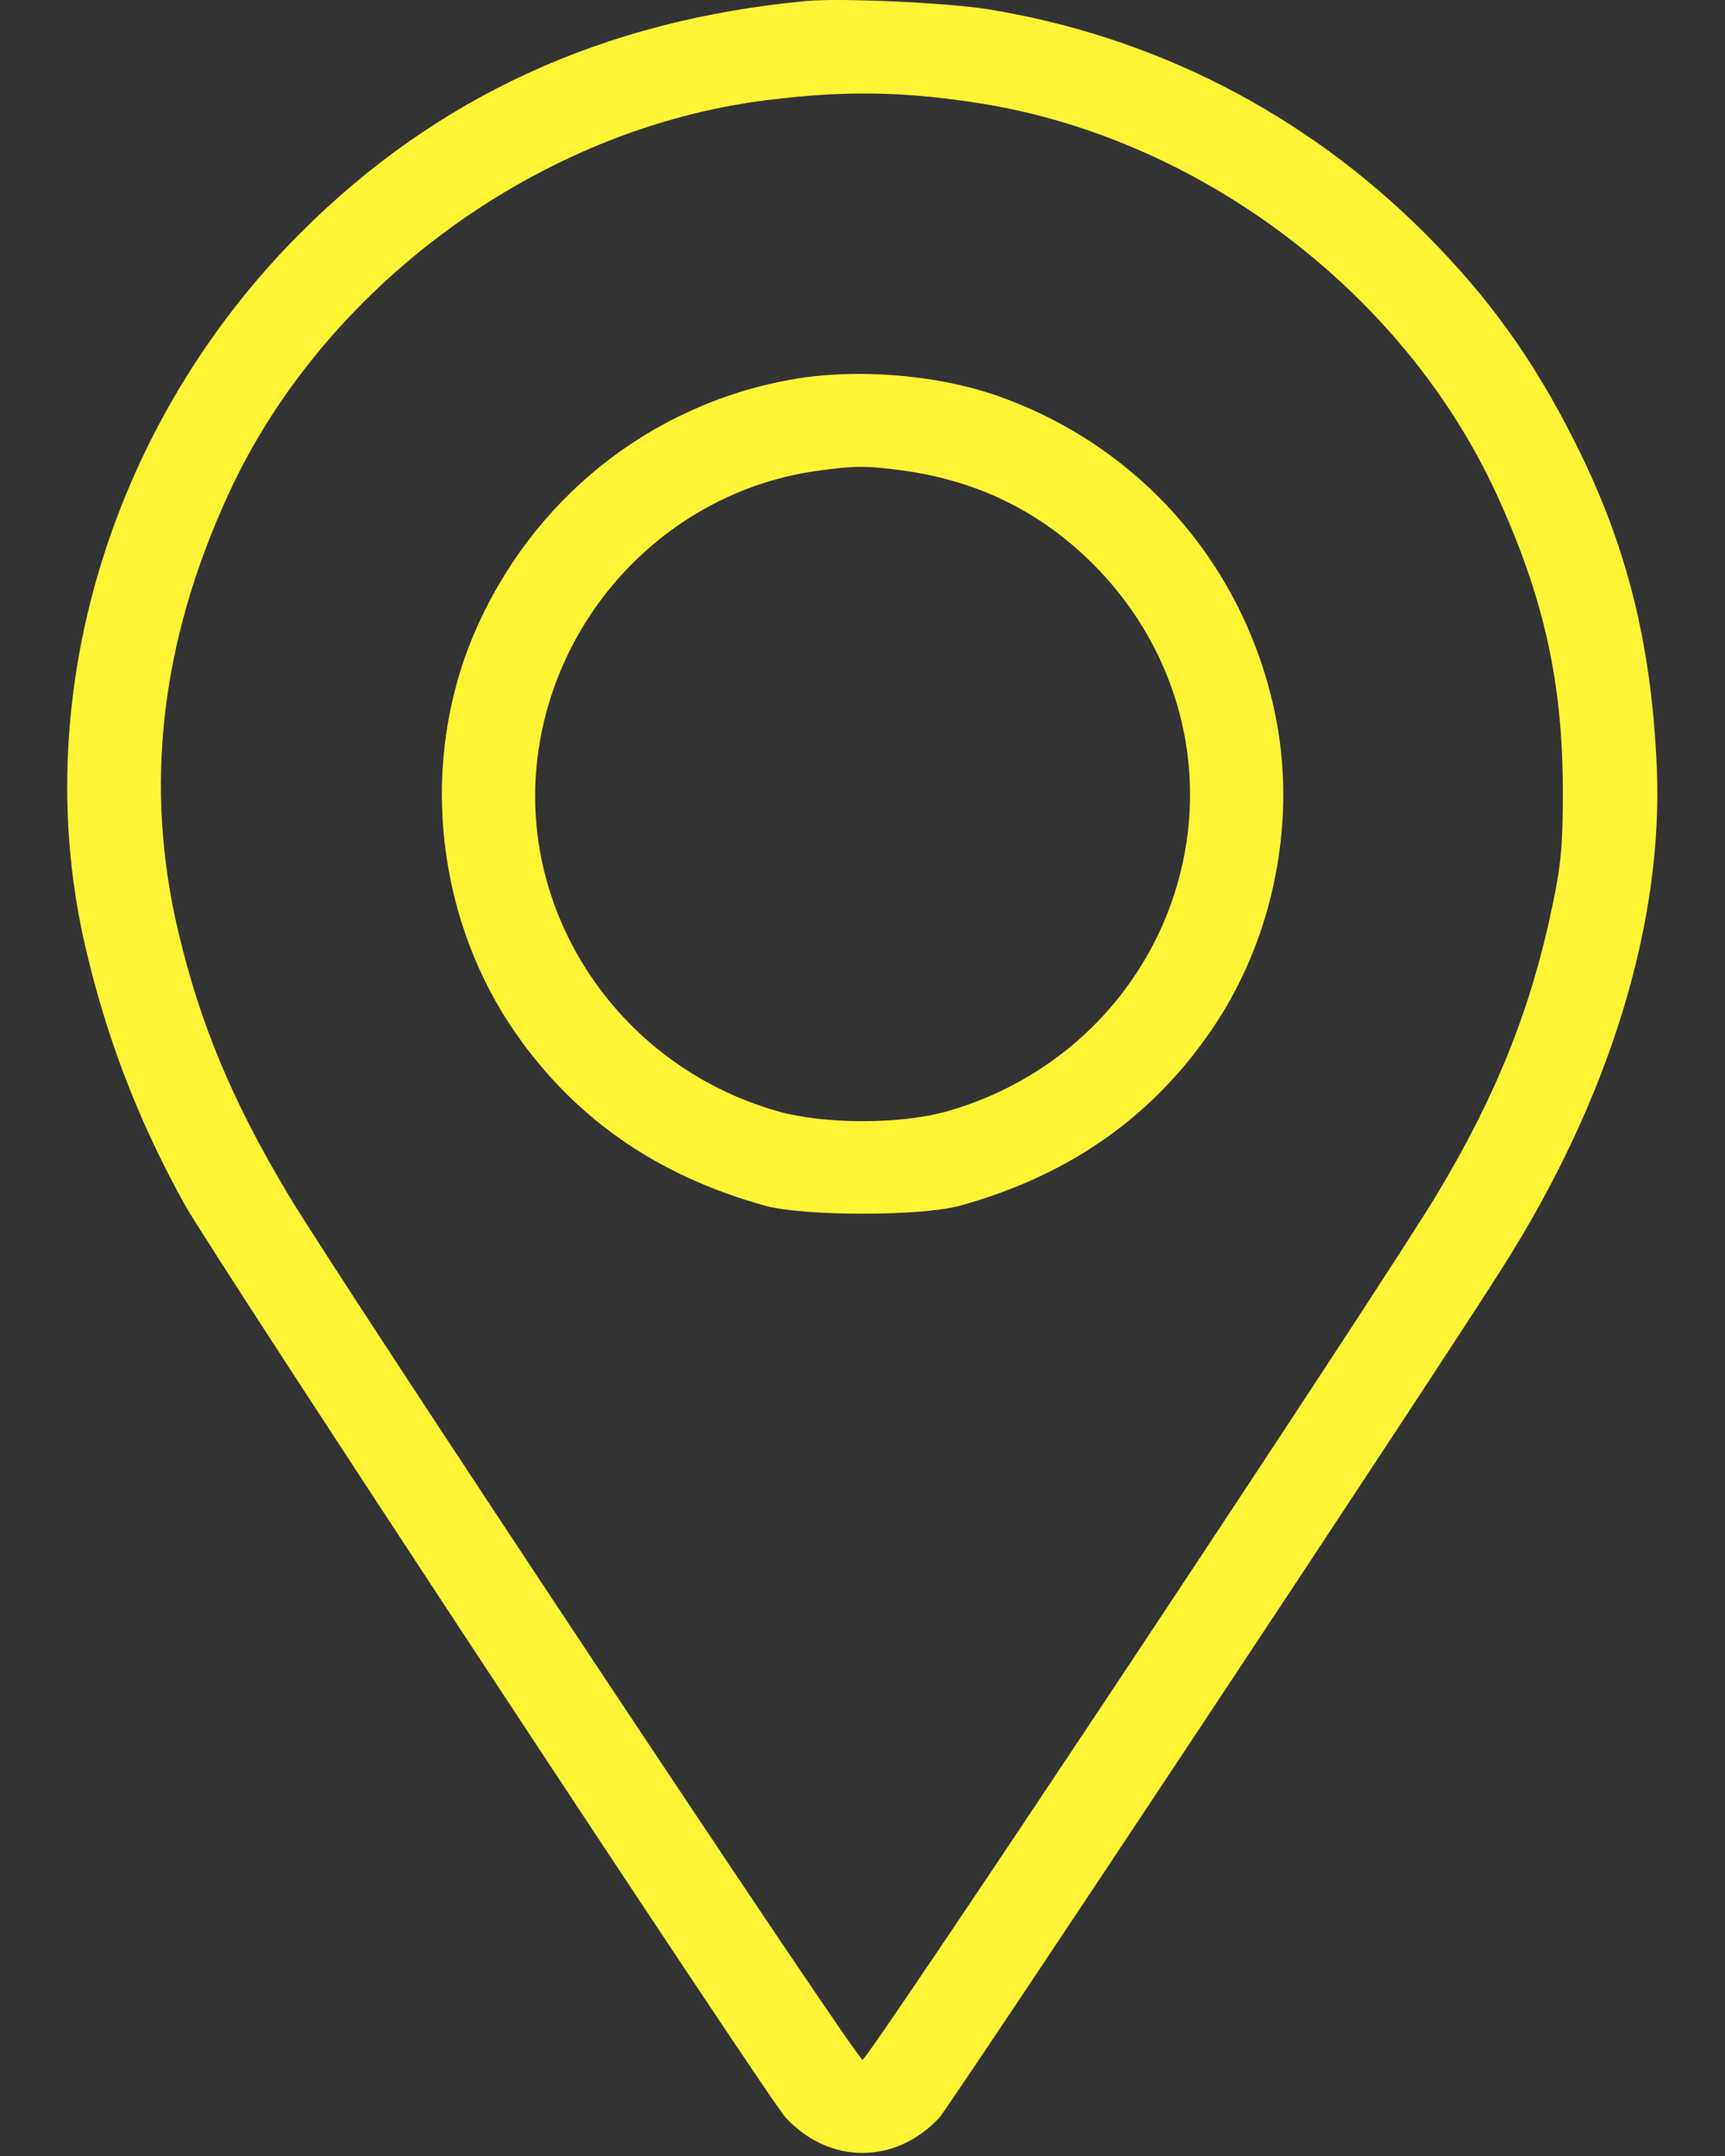 <svg width="24" height="30" viewBox="0 0 24 30" fill="none" xmlns="http://www.w3.org/2000/svg">
<rect x="0" y="0" width="24" height="30" fill="#333333" stroke="none"/>
<path d="M11.209 0.015C8.397 0.279 6.076 1.345 4.184 3.238C1.564 5.857 0.41 9.618 1.16 13.052C1.453 14.364 1.898 15.548 2.566 16.755C2.959 17.464 10.688 29.206 10.934 29.47C11.543 30.12 12.457 30.12 13.066 29.47C13.213 29.312 19.98 19.105 20.918 17.616C22.395 15.284 23.145 12.835 23.051 10.673C22.975 8.95 22.635 7.585 21.908 6.144C21.334 5.001 20.707 4.128 19.816 3.238C18.146 1.573 16.055 0.501 13.729 0.126C13.172 0.038 11.666 -0.032 11.209 0.015ZM13.524 1.421C16.629 1.872 19.523 4.04 20.824 6.882C21.48 8.312 21.744 9.495 21.744 11.025C21.744 11.745 21.721 12.033 21.592 12.636C21.299 14.036 20.818 15.243 19.998 16.609C19.271 17.827 12.082 28.661 12 28.661C11.918 28.661 4.729 17.827 4.002 16.609C3.234 15.325 2.783 14.247 2.479 12.958C2.004 10.948 2.232 8.933 3.176 6.882C4.506 3.976 7.512 1.779 10.682 1.392C11.725 1.263 12.504 1.269 13.524 1.421Z" fill="#FFF335"/>
<path d="M11.004 5.282C9.024 5.64 7.389 6.958 6.592 8.827C5.854 10.568 6.047 12.654 7.084 14.242C7.922 15.513 9.1 16.351 10.652 16.779C11.191 16.925 12.809 16.925 13.348 16.779C14.9 16.351 16.078 15.513 16.916 14.242C17.736 12.993 18.041 11.388 17.742 9.941C17.314 7.855 15.838 6.179 13.834 5.493C12.985 5.206 11.883 5.124 11.004 5.282ZM12.568 6.548C13.553 6.683 14.397 7.081 15.105 7.749C16.576 9.138 16.969 11.23 16.102 13.029C15.527 14.212 14.473 15.091 13.19 15.46C12.539 15.648 11.461 15.648 10.811 15.46C8.543 14.81 7.113 12.583 7.512 10.316C7.852 8.364 9.416 6.829 11.355 6.554C11.889 6.478 12.047 6.478 12.568 6.548Z" fill="#FFF335"/>
</svg>

